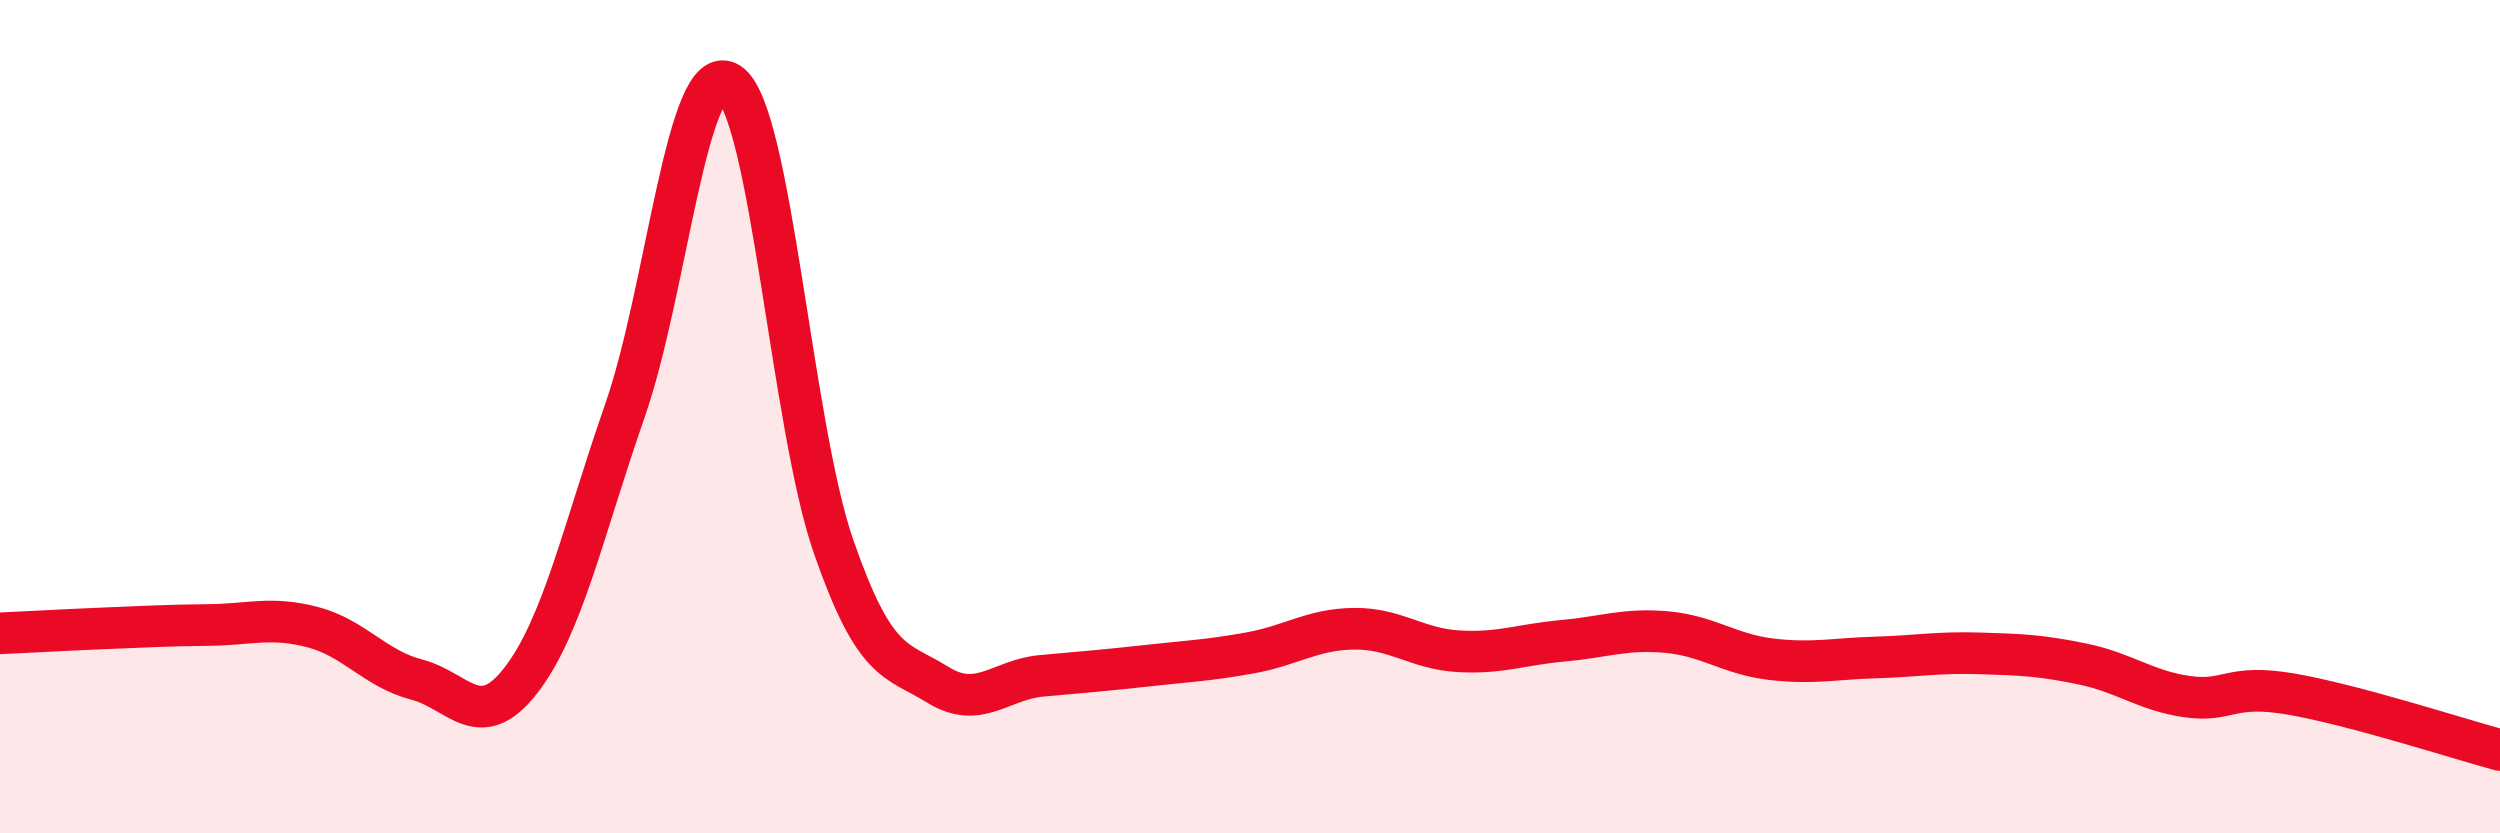 
    <svg width="60" height="20" viewBox="0 0 60 20" xmlns="http://www.w3.org/2000/svg">
      <path
        d="M 0,15.2 C 0.5,15.18 1.5,15.12 2.5,15.08 C 3.5,15.04 4,15.01 5,15 C 6,14.99 6.5,14.79 7.5,15.05 C 8.5,15.31 9,16.05 10,16.31 C 11,16.57 11.5,17.62 12.5,16.33 C 13.5,15.04 14,12.72 15,9.85 C 16,6.98 16.5,1.35 17.5,2 C 18.5,2.65 19,10.21 20,13.1 C 21,15.99 21.5,15.81 22.5,16.43 C 23.5,17.05 24,16.31 25,16.22 C 26,16.13 26.5,16.09 27.5,15.98 C 28.5,15.87 29,15.85 30,15.67 C 31,15.49 31.5,15.1 32.5,15.09 C 33.5,15.08 34,15.57 35,15.63 C 36,15.69 36.5,15.47 37.5,15.38 C 38.5,15.29 39,15.08 40,15.17 C 41,15.26 41.5,15.7 42.5,15.82 C 43.5,15.94 44,15.81 45,15.78 C 46,15.75 46.5,15.65 47.5,15.68 C 48.5,15.71 49,15.73 50,15.94 C 51,16.15 51.5,16.58 52.5,16.72 C 53.5,16.86 53.5,16.4 55,16.66 C 56.5,16.92 59,17.73 60,18L60 20L0 20Z"
        fill="#EB0A25"
        opacity="0.1"
        stroke-linecap="round"
        stroke-linejoin="round"
      />
      <path
        d="M 0,15.2 C 0.5,15.18 1.5,15.12 2.5,15.08 C 3.5,15.04 4,15.01 5,15 C 6,14.99 6.5,14.79 7.5,15.05 C 8.5,15.31 9,16.05 10,16.31 C 11,16.57 11.5,17.62 12.5,16.33 C 13.5,15.04 14,12.72 15,9.85 C 16,6.98 16.5,1.35 17.5,2 C 18.5,2.65 19,10.21 20,13.1 C 21,15.99 21.5,15.81 22.5,16.43 C 23.5,17.05 24,16.31 25,16.22 C 26,16.13 26.5,16.09 27.5,15.98 C 28.5,15.87 29,15.85 30,15.67 C 31,15.49 31.5,15.1 32.5,15.09 C 33.5,15.08 34,15.57 35,15.63 C 36,15.69 36.5,15.47 37.5,15.38 C 38.5,15.29 39,15.08 40,15.17 C 41,15.26 41.5,15.7 42.5,15.82 C 43.5,15.94 44,15.81 45,15.78 C 46,15.75 46.5,15.65 47.5,15.68 C 48.5,15.71 49,15.73 50,15.94 C 51,16.15 51.5,16.58 52.5,16.72 C 53.5,16.86 53.5,16.4 55,16.66 C 56.5,16.92 59,17.73 60,18"
        stroke="#EB0A25"
        stroke-width="1"
        fill="none"
        stroke-linecap="round"
        stroke-linejoin="round"
      />
    </svg>
  